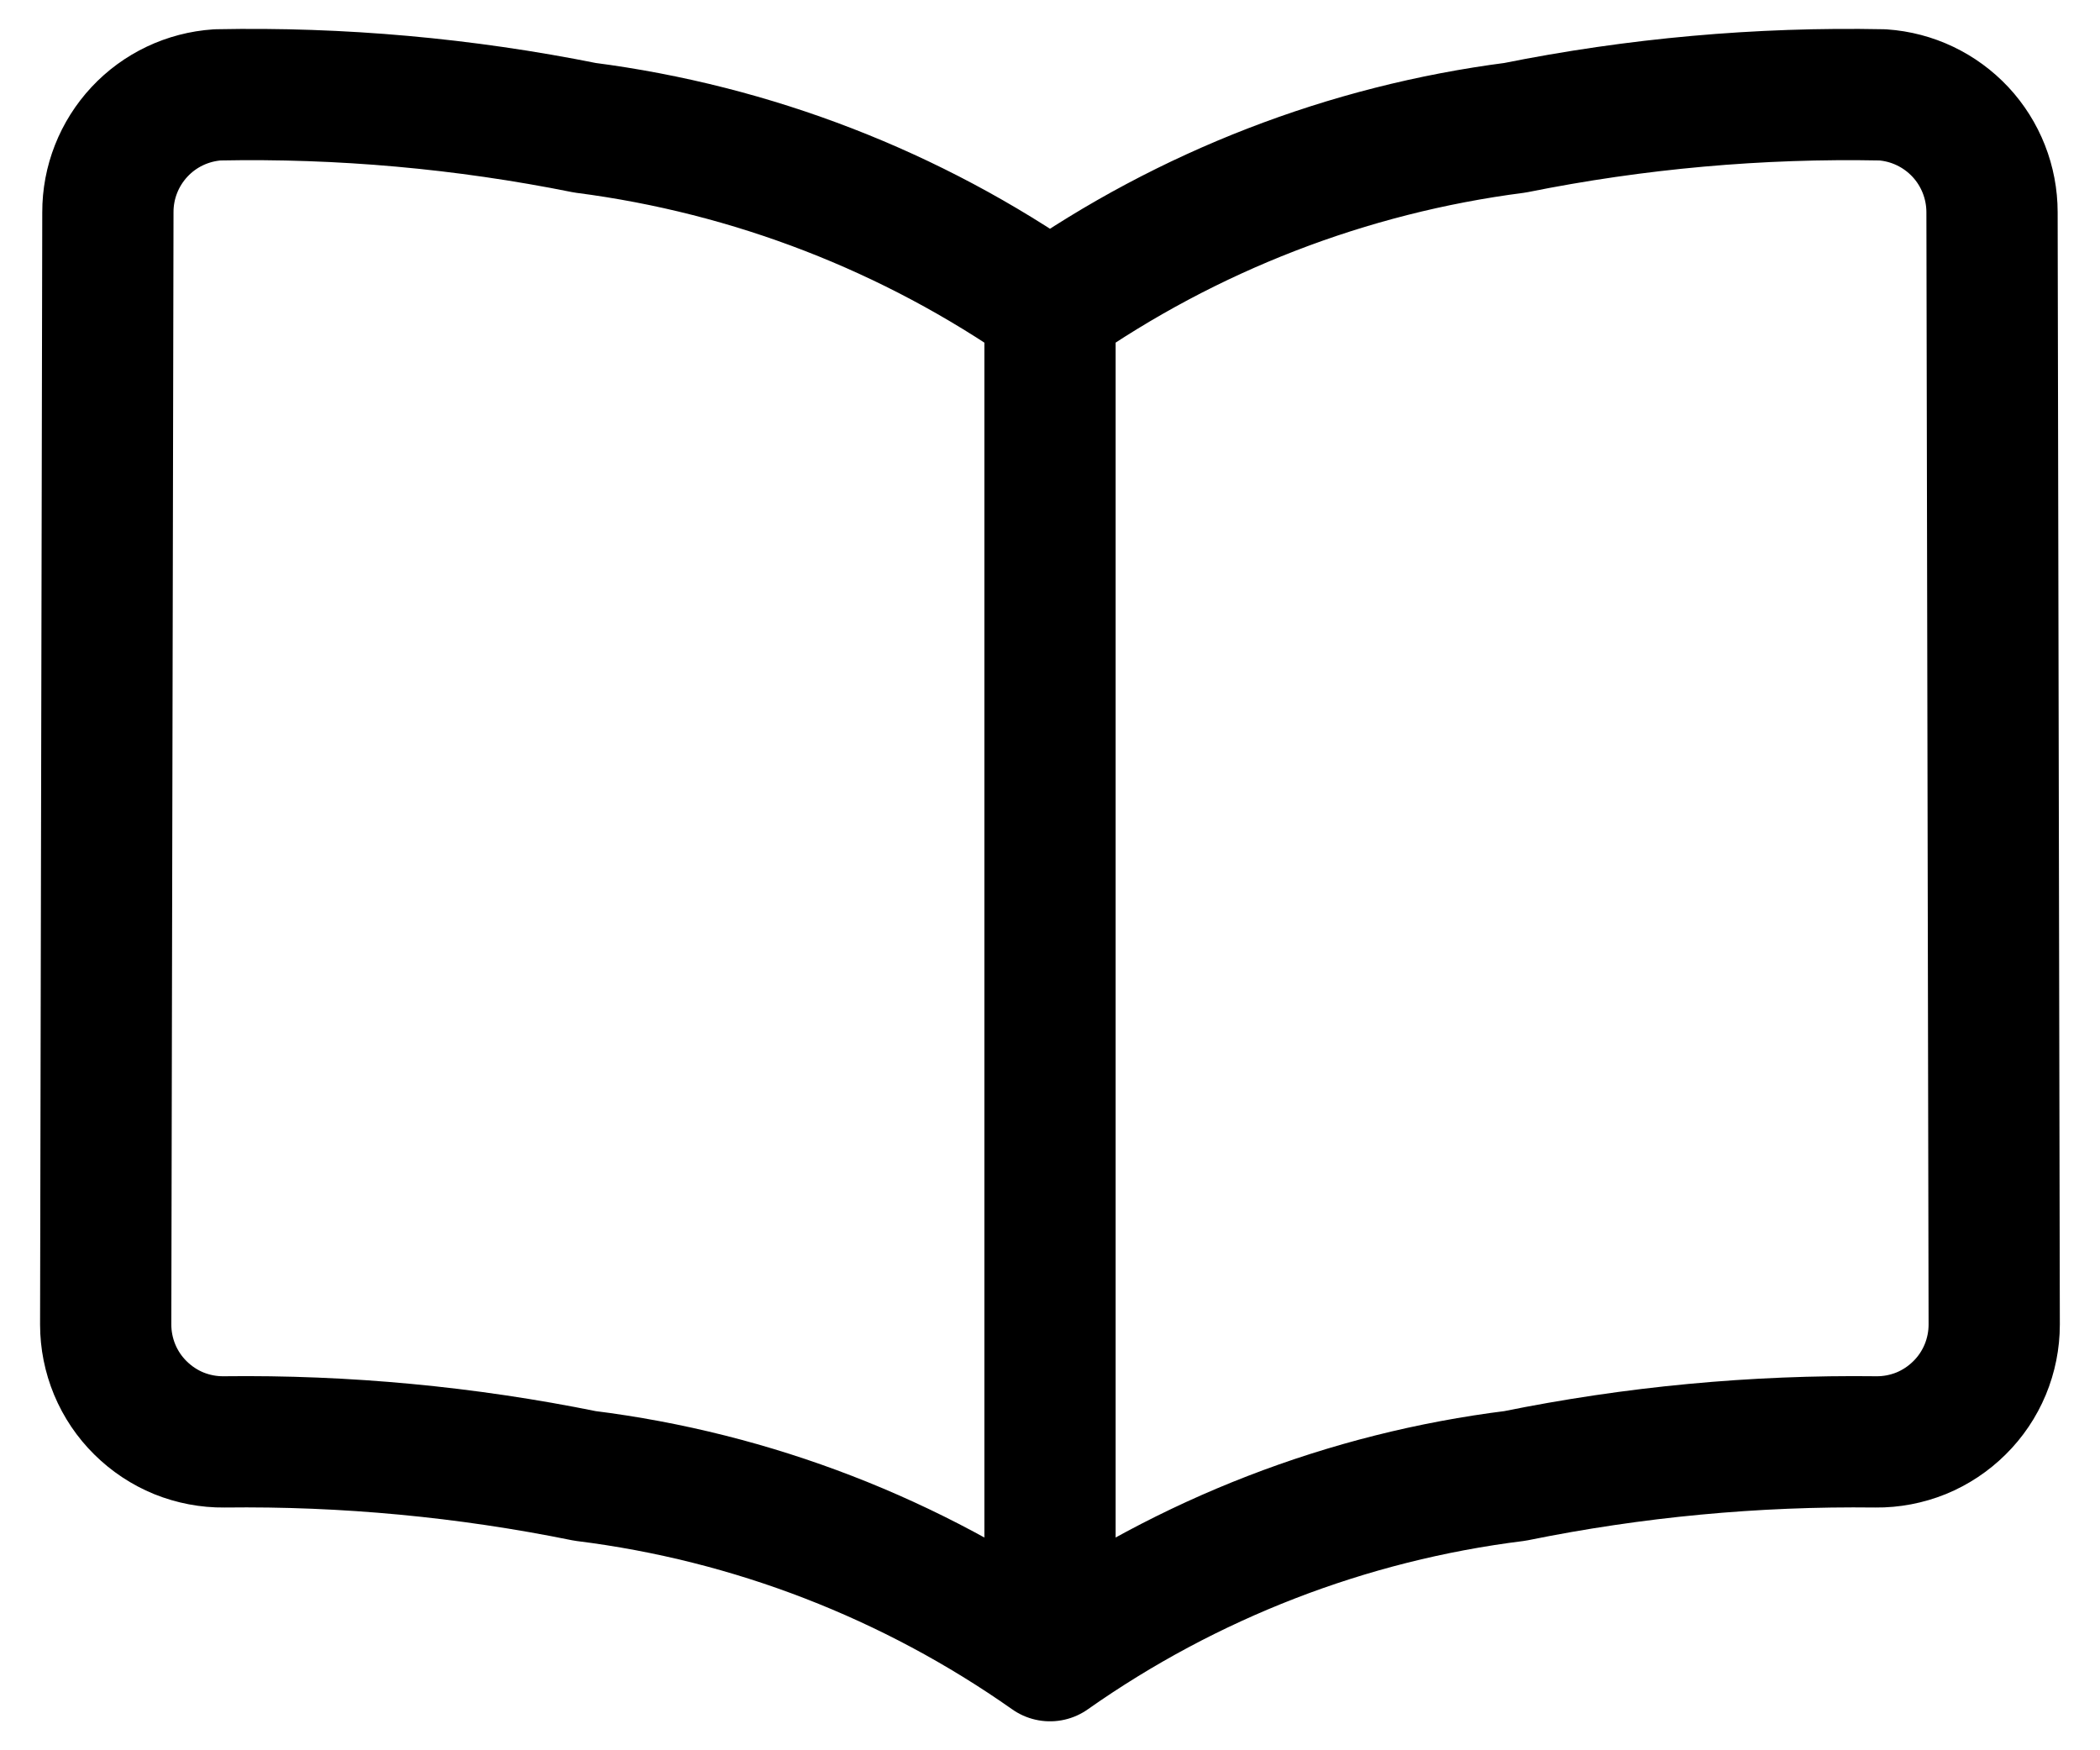<svg width="24" height="20" viewBox="0 0 24 20" fill="none" xmlns="http://www.w3.org/2000/svg">
<path d="M12 18.919C10.424 17.81 8.599 17.103 6.686 16.865C5.329 16.589 3.946 16.459 2.561 16.476C2.384 16.478 2.208 16.444 2.044 16.378C1.88 16.311 1.731 16.212 1.605 16.087C1.479 15.963 1.379 15.814 1.311 15.651C1.243 15.487 1.208 15.312 1.208 15.135L1.233 2.426C1.232 2.085 1.361 1.757 1.594 1.507C1.826 1.258 2.145 1.107 2.486 1.084C3.895 1.056 5.303 1.182 6.686 1.46C8.597 1.707 10.42 2.412 12 3.516M12 18.919V3.516M12 18.919C13.576 17.81 15.4 17.103 17.314 16.865C18.671 16.589 20.053 16.459 21.438 16.476C21.615 16.478 21.791 16.444 21.955 16.378C22.119 16.311 22.268 16.212 22.394 16.087C22.52 15.963 22.62 15.814 22.688 15.651C22.756 15.487 22.791 15.312 22.791 15.135L22.766 2.426C22.766 2.085 22.637 1.757 22.405 1.508C22.172 1.259 21.854 1.107 21.514 1.084C20.104 1.056 18.696 1.182 17.314 1.46C15.403 1.707 13.579 2.412 12 3.516" stroke="black" stroke-width="1.5" stroke-linecap="round" stroke-linejoin="round"/>
</svg>
